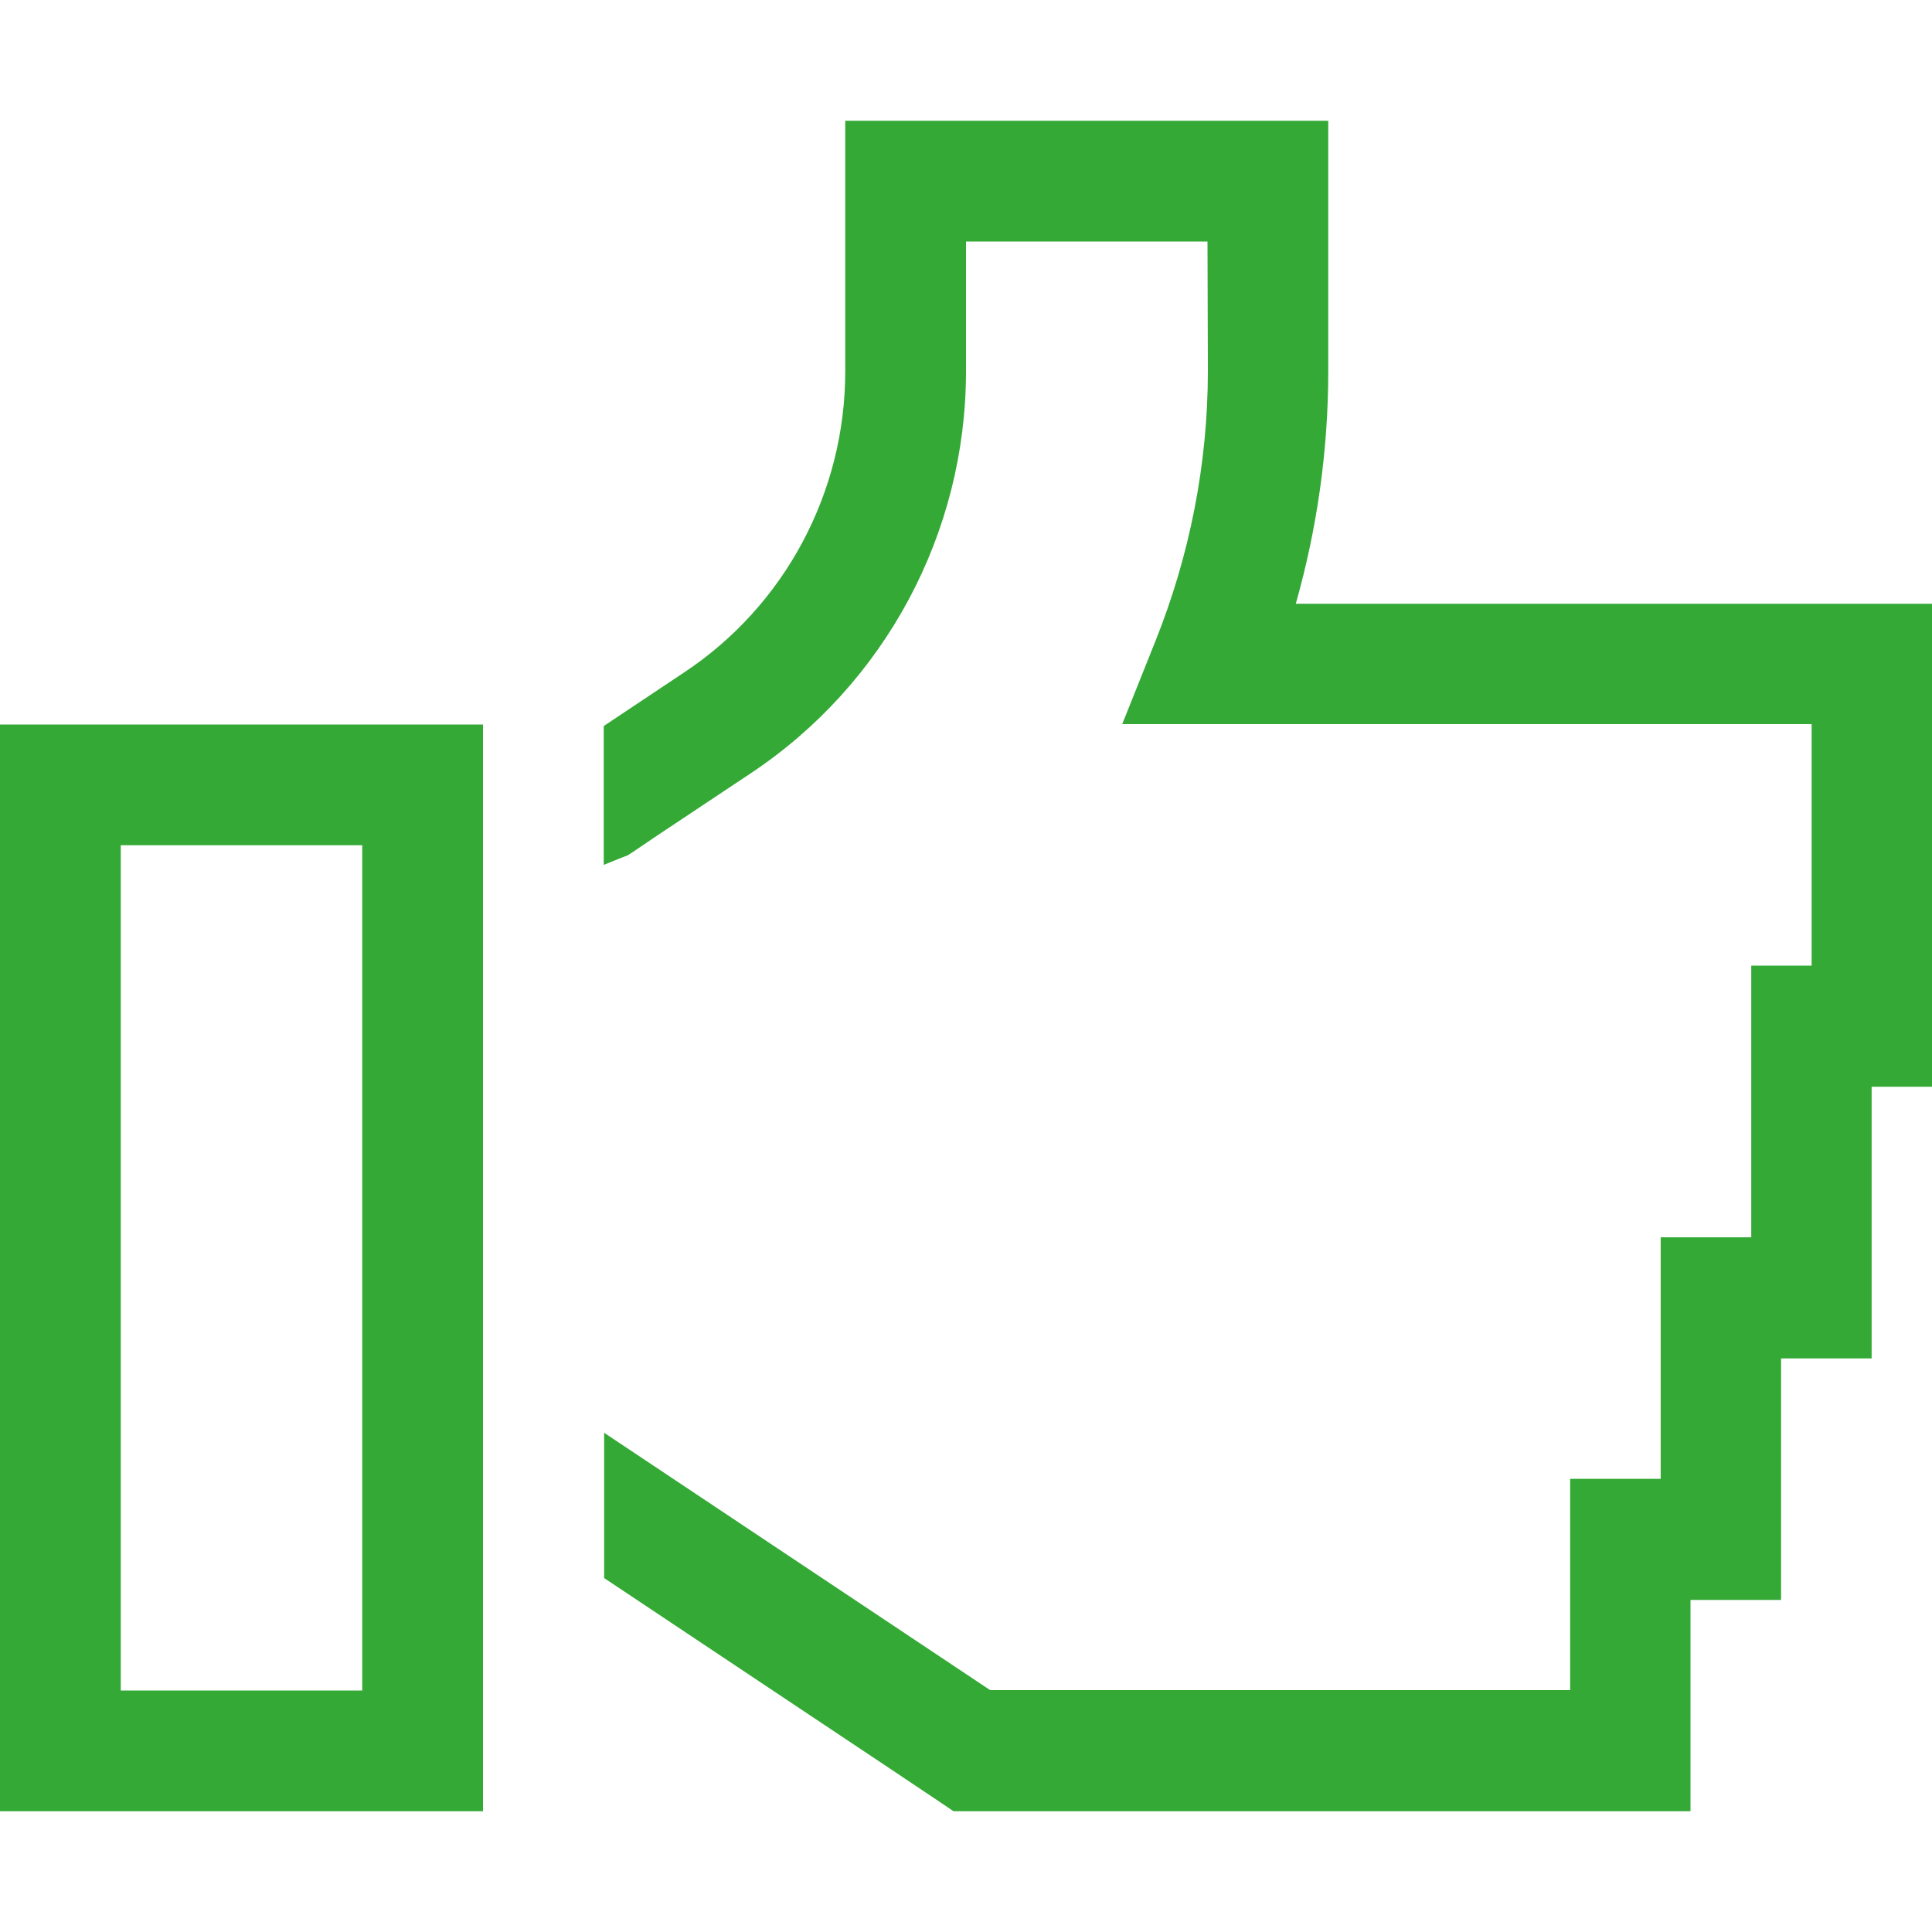 <svg xmlns="http://www.w3.org/2000/svg"
     viewBox="0 0 512 512"><!--!Font Awesome Pro 6.6.0 by @fontawesome - https://fontawesome.com License - https://fontawesome.com/license (Commercial License) Copyright 2024 Fonticons, Inc.-->
    <path fill="#34a936"
        d="M224 32l16 0 96 0 16 0 0 16 0 50.4c0 21.1-3 41.8-8.6 61.6L448 160l48 0 16 0 0 16 0 96 0 16-16 0 0 56 0 16-16 0-8 0 0 48 0 16-16 0-8 0 0 40 0 16-16 0-48 0-112 0-14.5 0-4.8 0-4-2.7-12.1-8.1-76.5-51 0-38.5 94.2 62.8 8.1 5.4 9.7 0 112 0 32 0 0-40 0-16 16 0 8 0 0-48 0-16 16 0 8 0 0-56 0-16 16 0 0-64-32 0-127 0-23.7 0 8.8-22c9-22.5 13.9-46.7 13.9-71.7L320 64l-64 0 0 34.4c0 42.8-21.4 82.8-57 106.5l-24.8 16.5-6.5 4.4-1.4 .9-1.6 .6-4.7 1.9 0-36.8 21.3-14.2C208 160.5 224 130.5 224 98.4L224 48l0-16zM32 224l0 224 64 0 0-224-64 0zM0 192l32 0 64 0 32 0 0 32 0 224 0 32-32 0-64 0L0 480l0-32L0 224l0-32z"/>
</svg>
